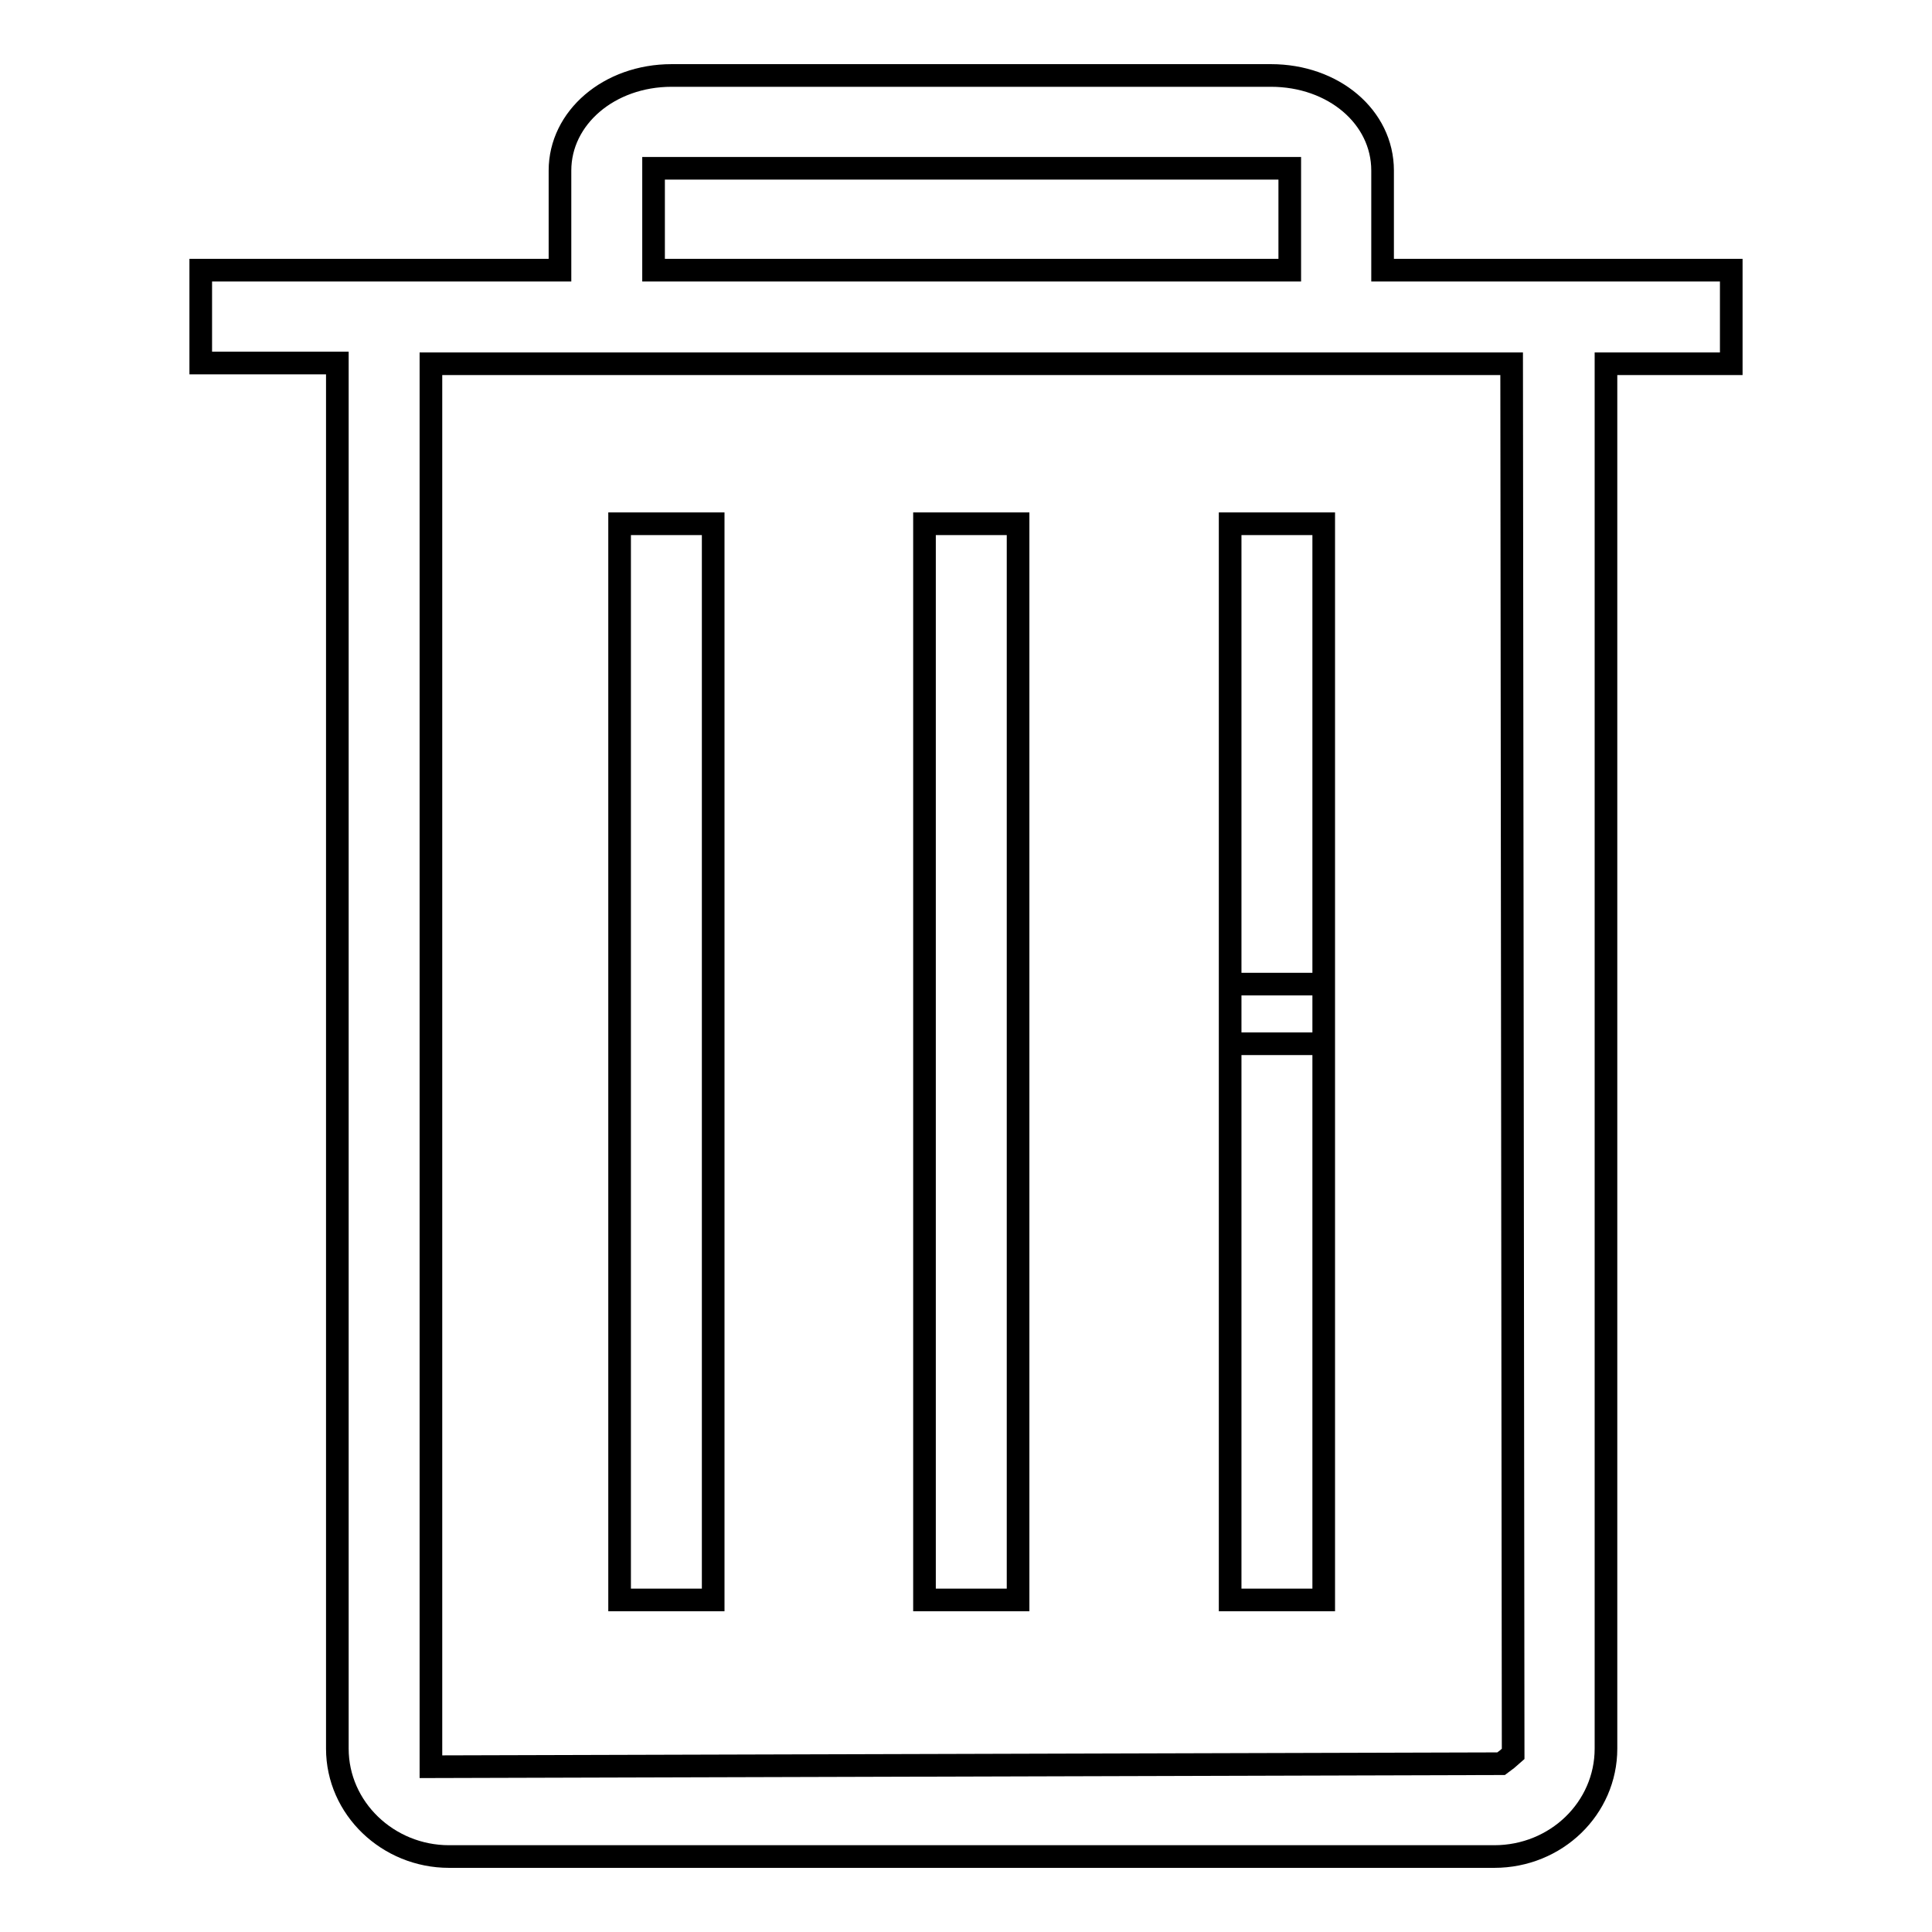 <?xml version="1.0" encoding="utf-8"?>
<!-- Svg Vector Icons : http://www.onlinewebfonts.com/icon -->
<!DOCTYPE svg PUBLIC "-//W3C//DTD SVG 1.1//EN" "http://www.w3.org/Graphics/SVG/1.1/DTD/svg11.dtd">
<svg version="1.1" xmlns="http://www.w3.org/2000/svg" xmlns:xlink="http://www.w3.org/1999/xlink" x="0px" y="0px" viewBox="0 0 256 256" enable-background="new 0 0 256 256" xml:space="preserve">
<g> <path stroke-width="3" fill-opacity="0" stroke="#000000"  d="M82.1,69.4h12.4V212H82.1V69.4z M122.5,69.4h12.4V212h-12.4V69.4z M163,69.4h12.4V212H163V69.4z M59.5,246 c-8.1,0-14.8-6.4-14.8-14.3V48.1H26.6V35.8h47.6V22.6c0-7,6.5-12.6,14.8-12.6h79.4c8.3,0,14.8,5.5,14.8,12.6v13.2h46.2v12.4h-16.6 v183.5c0,7.9-6.6,14.3-14.8,14.3L59.5,246L59.5,246z M57.1,234.1l141.8-0.4l0.8-0.6l0.8-0.7l-0.2-184.2H57.1V234.1z M86.6,35.8 h84.3V22.3H86.6V35.8z M163,130.4h12.4v7.9H163V130.4z"/></g>
</svg>